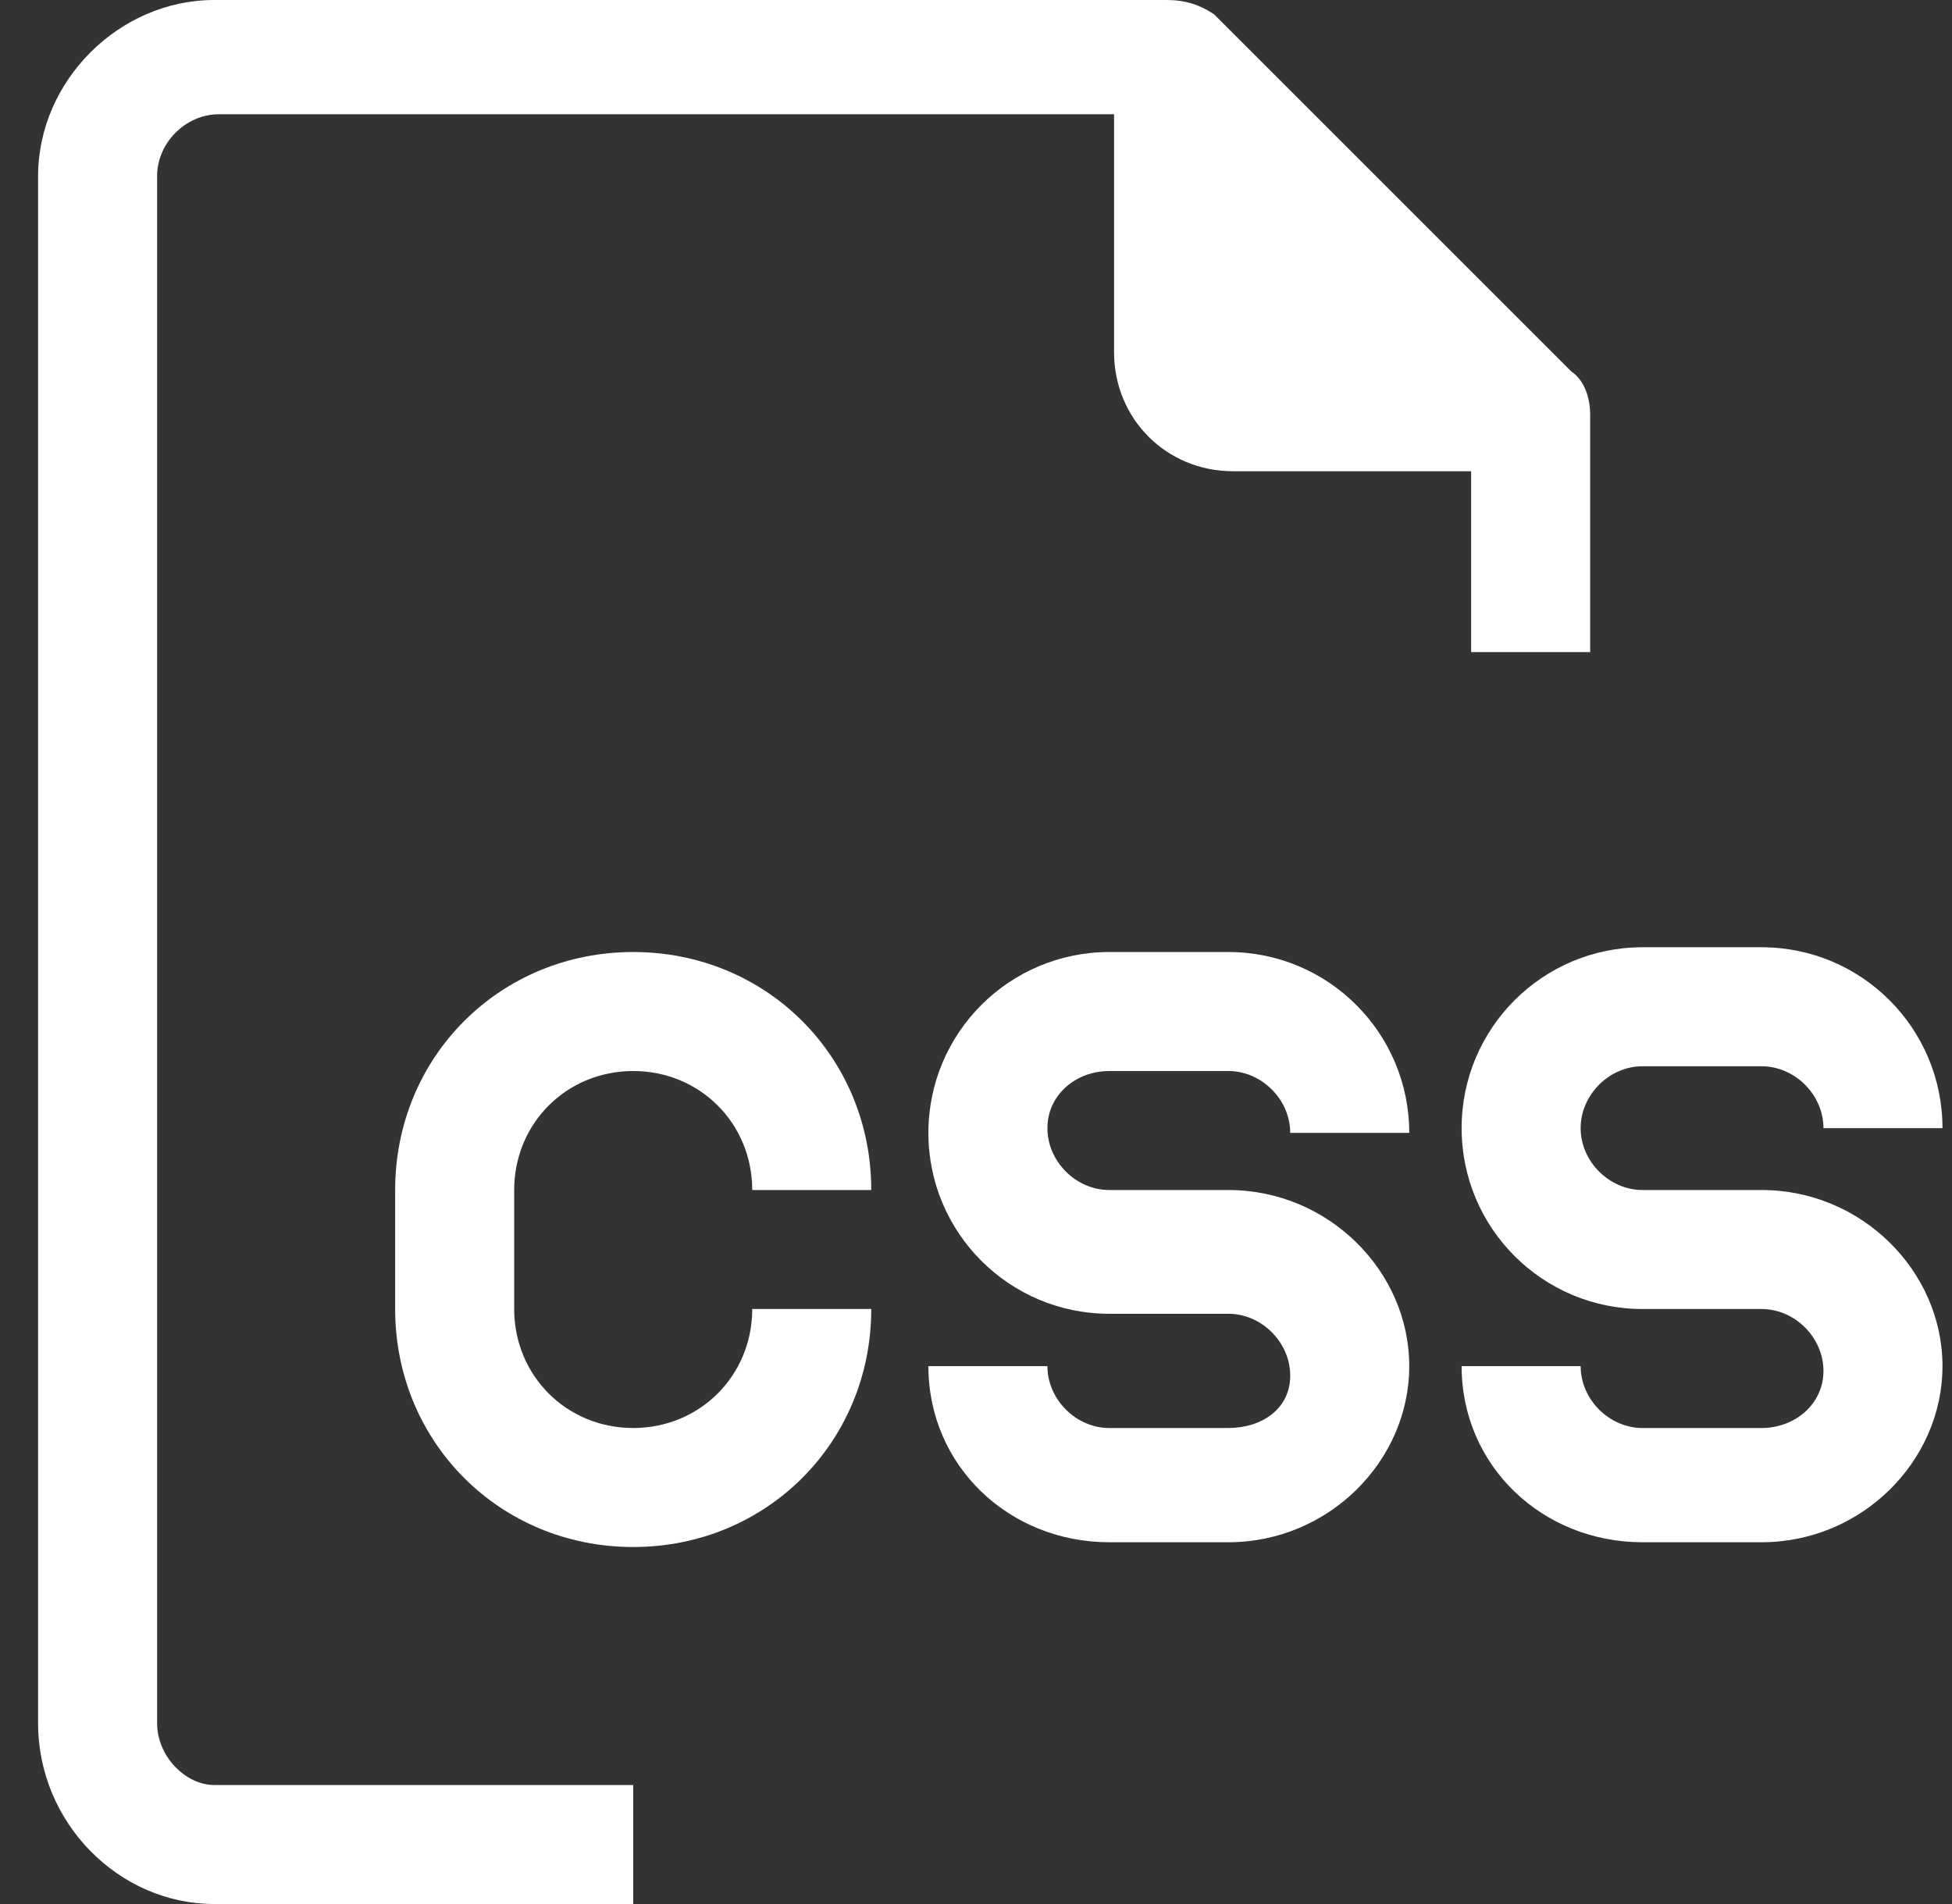 <?xml version="1.0" encoding="utf-8"?>
<!-- Generator: Adobe Illustrator 24.1.2, SVG Export Plug-In . SVG Version: 6.00 Build 0)  -->
<svg version="1.1" id="Слой_1" xmlns="http://www.w3.org/2000/svg" xmlns:xlink="http://www.w3.org/1999/xlink" x="0px" y="0px"
	 viewBox="0 0 41 40" style="enable-background:new 0 0 41 40;" xml:space="preserve">
<rect x="0" y="0" width="41" height="40" fill="#333333" stroke="none"/>
<style type="text/css">
	.st0{clip-path:url(#SVGID_2_);}
	.st1{fill:#FFFFFF;}
</style>
<g>
	<defs>
		<rect id="SVGID_1_" x="0.8" y="0" width="40" height="40"/>
	</defs>
	<clipPath id="SVGID_2_">
		<use xlink:href="#SVGID_1_"  style="overflow:visible;"/>
	</clipPath>
	<g class="st0">
		<path class="st1" d="M13.3,22.5c1.4,0,2.5,1.1,2.5,2.5h2.5c0-2.8-2.2-5-5-5s-5,2.2-5,5v2.5c0,2.8,2.2,5,5,5s5-2.2,5-5h-2.5
			c0,1.4-1.1,2.5-2.5,2.5s-2.5-1.1-2.5-2.5V25C10.8,23.6,11.9,22.5,13.3,22.5z"/>
		<path class="st1" d="M3.3,36.2V3.7c0-0.7,0.6-1.3,1.3-1.3h18.8v5c0,1.4,1.1,2.5,2.5,2.5h5v3.8h2.5v-5c0-0.3-0.1-0.7-0.4-0.9
			l-7.5-7.5C25.2,0.1,24.9,0,24.5,0h-20C2.5,0,0.8,1.7,0.8,3.7v32.5c0,2.1,1.7,3.8,3.7,3.8h8.8v-2.5H4.5C3.9,37.5,3.3,36.9,3.3,36.2
			z"/>
		<path class="st1" d="M37,25h-2.5c-0.7,0-1.3-0.6-1.3-1.3s0.6-1.3,1.3-1.3H37c0.7,0,1.3,0.6,1.3,1.3h2.5c0-2.1-1.7-3.8-3.8-3.8
			h-2.5c-2.1,0-3.8,1.7-3.8,3.8s1.7,3.8,3.8,3.8H37c0.7,0,1.3,0.6,1.3,1.3S37.7,30,37,30h-2.5c-0.7,0-1.3-0.6-1.3-1.3h-2.5
			c0,2.1,1.7,3.7,3.8,3.7H37c2.1,0,3.8-1.7,3.8-3.7C40.8,26.7,39.1,25,37,25z"/>
		<path class="st1" d="M23.3,22.5h2.5c0.7,0,1.3,0.6,1.3,1.3h2.5c0-2.1-1.7-3.8-3.8-3.8h-2.5c-2.1,0-3.8,1.7-3.8,3.8
			s1.7,3.8,3.8,3.8h2.5c0.7,0,1.3,0.6,1.3,1.3S26.5,30,25.8,30h-2.5c-0.7,0-1.3-0.6-1.3-1.3h-2.5c0,2.1,1.7,3.7,3.8,3.7h2.5
			c2.1,0,3.8-1.7,3.8-3.7S27.9,25,25.8,25h-2.5c-0.7,0-1.3-0.6-1.3-1.3S22.6,22.5,23.3,22.5z"/>
	</g>
</g>
</svg>
